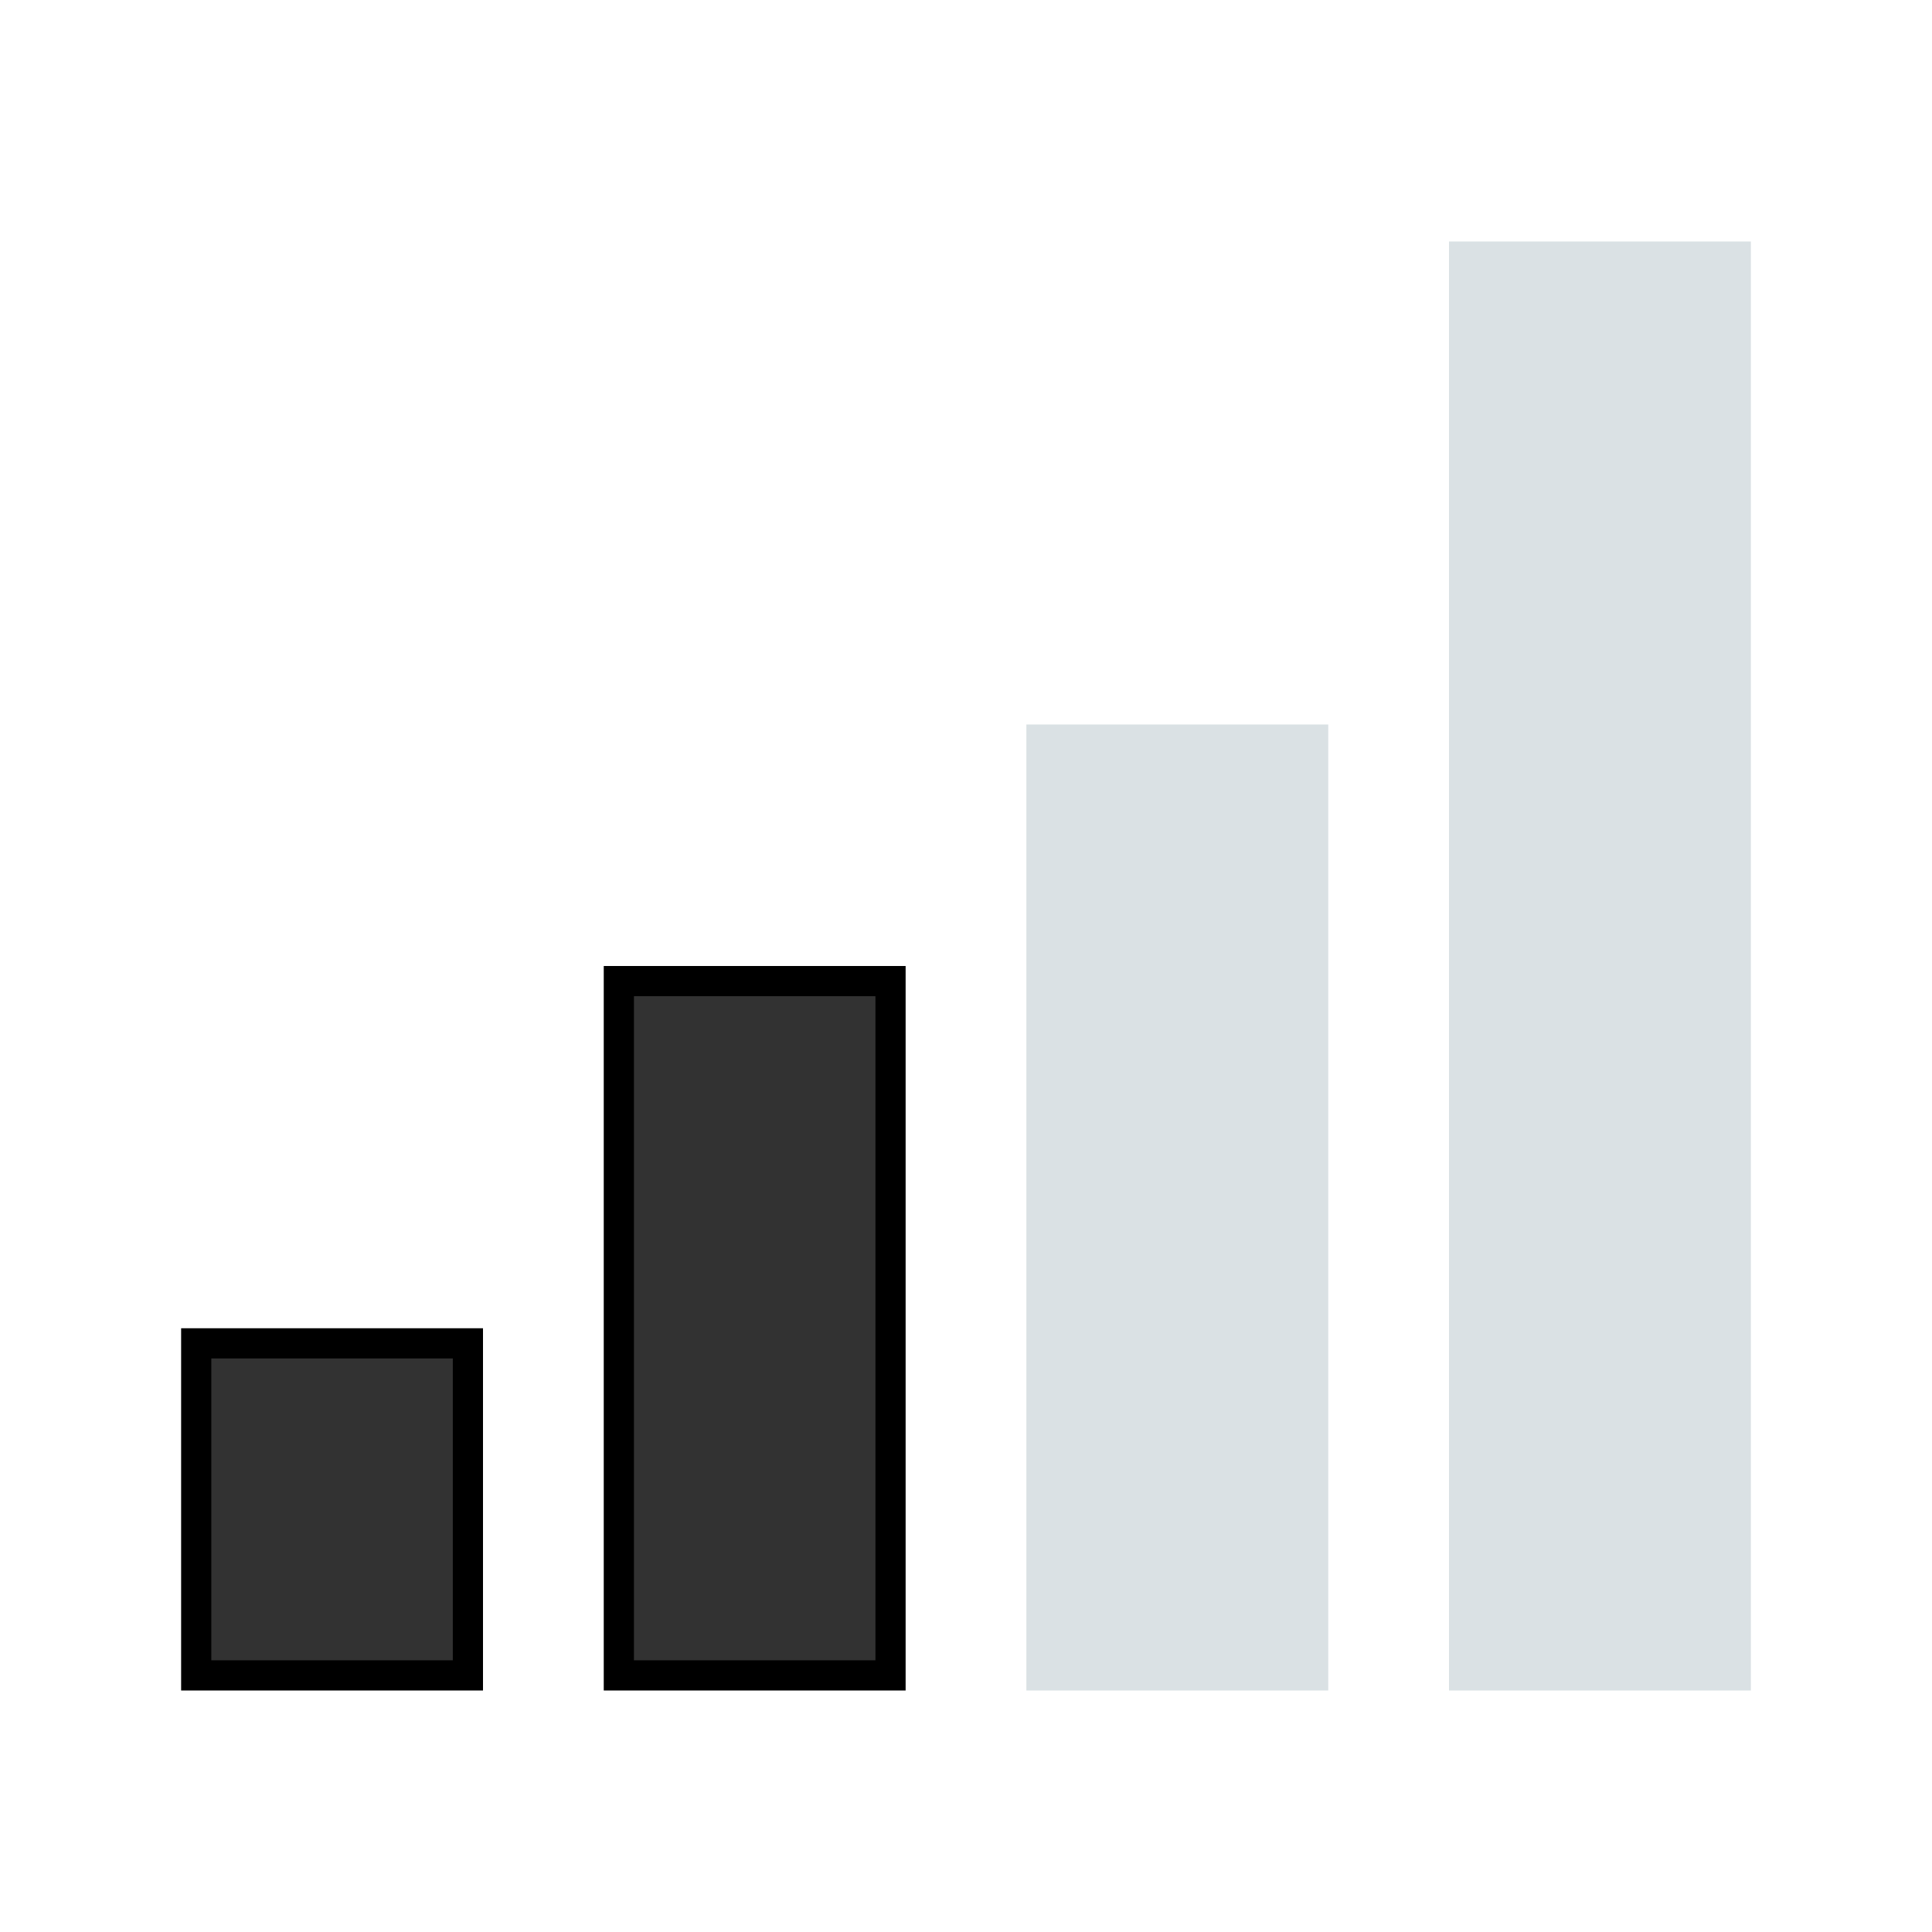 <?xml version="1.0"?>
<svg xmlns="http://www.w3.org/2000/svg" viewBox="0 0 64 64" style="enable-background:new 0 0 64 64">
  <path d="m6.5 44.5h9v11h-9z" style="fill:#323232"/>
  <path d="m15 45v10h-8v-10h8m1-1h-10v12h10v-12z"/>
  <path d="m20.5 32.5h9v23h-9z" style="fill:#323232"/>
  <path d="m29 33v22h-8v-22h8m1-1h-10v24h10v-24z"/>
  <g style="fill:#dae1e4">
    <path d="m34 24h10v32h-10z"/>
    <path d="m48 8h10v48h-10z"/>
  </g>
</svg>
